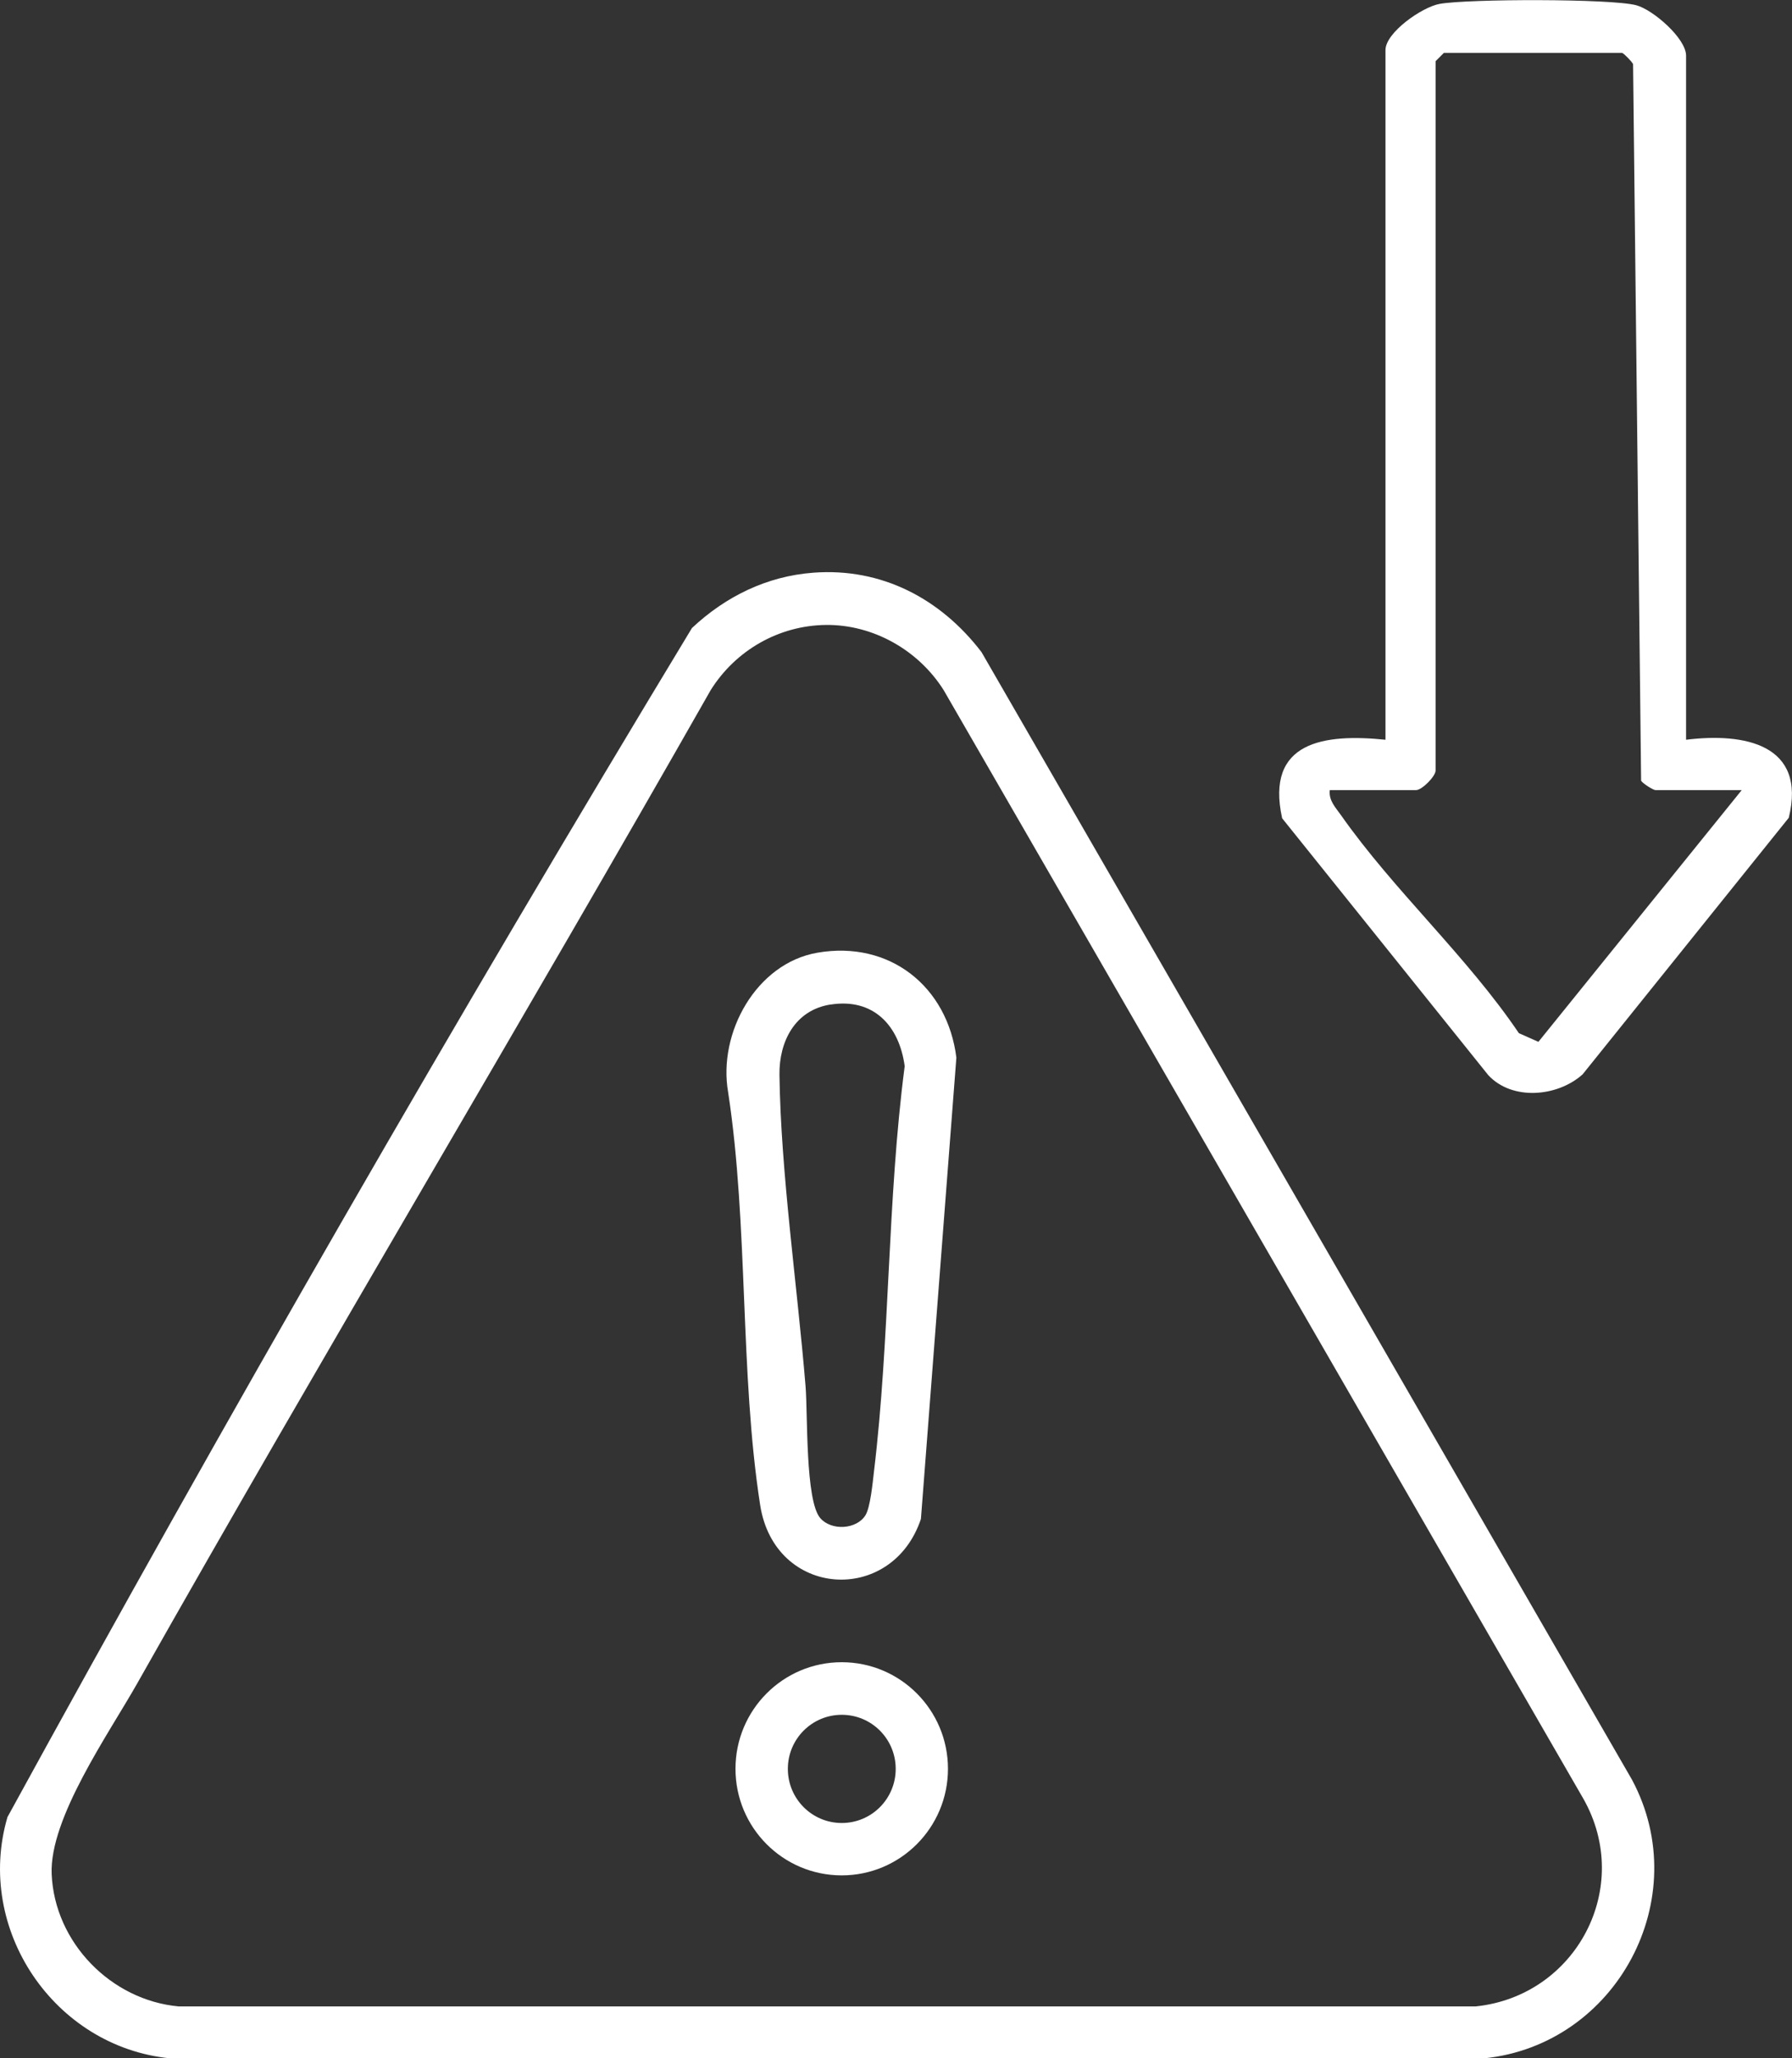 <svg width="54" height="62" viewBox="0 0 54 62" fill="none" xmlns="http://www.w3.org/2000/svg">
<rect x="0" y="0" width="54" height="62" fill="#333333" stroke="none"/>
<g clip-path="url(#clip0_8796_9969)">
<path d="M24.508 17.251C26.566 17.096 28.345 18.033 29.576 19.642L49.183 53.618C51.081 57.179 48.718 61.593 44.726 62.002H5.124C1.638 61.659 -0.766 58.118 0.225 54.735C6.832 42.672 13.732 30.685 20.851 18.918C21.863 17.969 23.107 17.355 24.51 17.251H24.508ZM24.882 18.825C23.466 18.843 22.165 19.591 21.416 20.788C15.723 30.8 9.798 40.687 4.133 50.712C3.278 52.224 1.484 54.77 1.557 56.457C1.647 58.515 3.345 60.251 5.383 60.438H44.469C47.492 60.125 49.231 56.857 47.712 54.181L28.436 20.788C27.678 19.585 26.311 18.808 24.884 18.825H24.882Z" fill="white"/>
<path d="M24.631 28.698C26.809 28.322 28.552 29.713 28.819 31.858L27.751 45.755C26.877 48.363 23.343 48.14 22.907 45.338C22.288 41.357 22.557 36.918 21.941 32.898C21.63 31.111 22.79 29.016 24.631 28.698ZM25.023 30.259C23.953 30.429 23.475 31.374 23.488 32.379C23.53 35.351 24.028 38.747 24.274 41.75C24.343 42.589 24.263 45.208 24.719 45.731C25.058 46.119 25.816 46.071 26.08 45.642C26.225 45.411 26.298 44.662 26.335 44.337C26.822 40.297 26.734 36.159 27.262 32.116C27.097 30.89 26.318 30.054 25.021 30.261L25.023 30.259Z" fill="white"/>
<path d="M28.566 53.281C28.566 55.054 27.132 56.491 25.364 56.491C23.596 56.491 22.163 55.054 22.163 53.281C22.163 51.508 23.596 50.07 25.364 50.07C27.132 50.07 28.566 51.508 28.566 53.281ZM26.991 53.283C26.991 52.382 26.265 51.654 25.366 51.654C24.468 51.654 23.741 52.382 23.741 53.283C23.741 54.184 24.468 54.913 25.366 54.913C26.265 54.913 26.991 54.184 26.991 53.283Z" fill="white"/>
<path d="M50.808 22.283C52.562 22.065 54.447 22.418 53.903 24.633L47.69 32.363C46.932 33.043 45.563 33.163 44.845 32.383L38.636 24.648C38.123 22.323 39.918 22.096 41.75 22.283V1.508C41.75 0.982 42.85 0.212 43.383 0.117C44.244 -0.036 48.531 -0.044 49.304 0.157C49.808 0.289 50.808 1.155 50.808 1.676V22.286V22.283ZM48.879 1.592H43.511L43.26 1.843V23.211C43.26 23.385 42.848 23.8 42.672 23.8H40.072C40.034 24.114 40.248 24.326 40.409 24.555C42.018 26.843 44.194 28.793 45.77 31.122L46.358 31.383L52.485 23.8H49.885C49.819 23.8 49.508 23.604 49.453 23.518L49.211 1.932C49.176 1.855 48.934 1.609 48.879 1.592Z" fill="white"/>
</g>
<defs>
<clipPath id="clip0_8796_9969">
<rect width="54" height="62" fill="white"/>
</clipPath>
</defs>
</svg>
